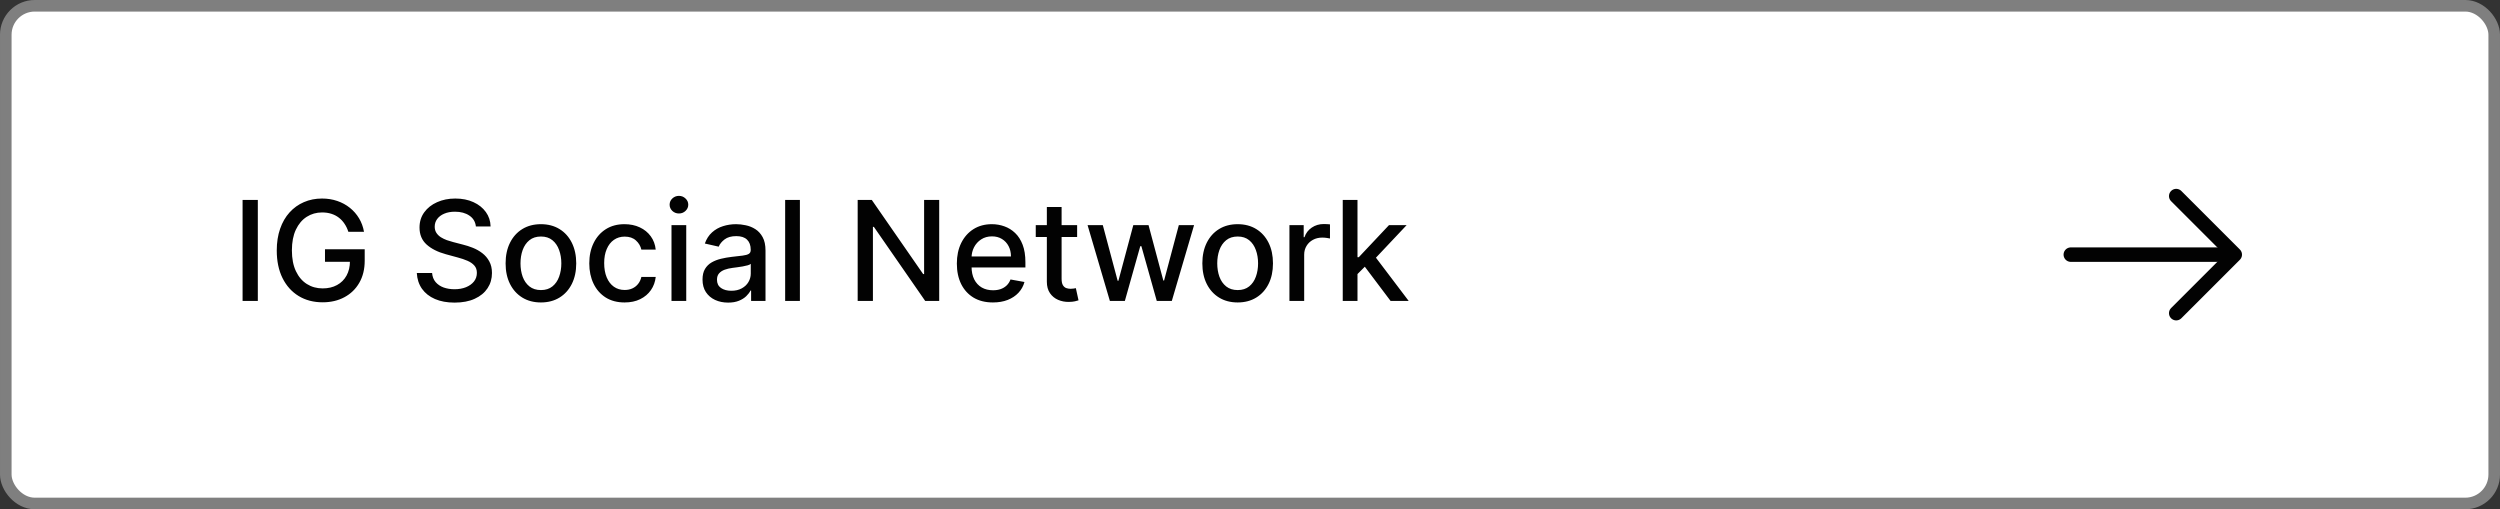<?xml version="1.0" encoding="UTF-8"?> <svg xmlns="http://www.w3.org/2000/svg" width="216" height="44" viewBox="0 0 216 44" fill="none"><rect x="0" y="0" width="216" height="44" fill="#333333" stroke="none"/><rect x="0.5" y="0.5" width="215" height="43" rx="2.5" fill="white"></rect><rect x="0.5" y="0.5" width="215" height="43" rx="2.5" stroke="#7F7F7F"></rect><path d="M22.276 17.273V26H20.959V17.273H22.276ZM30.099 20.03C30.017 19.771 29.906 19.54 29.767 19.335C29.631 19.128 29.467 18.952 29.277 18.807C29.087 18.659 28.869 18.547 28.625 18.47C28.384 18.393 28.118 18.355 27.828 18.355C27.337 18.355 26.893 18.482 26.499 18.734C26.104 18.987 25.791 19.358 25.561 19.847C25.334 20.332 25.22 20.928 25.22 21.632C25.22 22.34 25.335 22.938 25.565 23.426C25.796 23.915 26.111 24.285 26.511 24.538C26.912 24.791 27.368 24.918 27.879 24.918C28.354 24.918 28.767 24.821 29.119 24.628C29.474 24.435 29.749 24.162 29.942 23.81C30.138 23.454 30.236 23.037 30.236 22.557L30.577 22.621H28.079V21.534H31.51V22.527C31.51 23.26 31.354 23.896 31.041 24.436C30.732 24.973 30.303 25.388 29.754 25.68C29.209 25.973 28.584 26.119 27.879 26.119C27.09 26.119 26.396 25.938 25.8 25.574C25.206 25.21 24.743 24.695 24.41 24.027C24.078 23.357 23.912 22.561 23.912 21.641C23.912 20.945 24.009 20.32 24.202 19.766C24.395 19.212 24.666 18.741 25.016 18.355C25.368 17.966 25.781 17.669 26.256 17.465C26.733 17.257 27.254 17.153 27.82 17.153C28.291 17.153 28.73 17.223 29.136 17.362C29.546 17.501 29.909 17.699 30.227 17.954C30.548 18.21 30.814 18.514 31.024 18.866C31.234 19.216 31.376 19.604 31.45 20.03H30.099ZM41.117 19.565C41.072 19.162 40.884 18.849 40.555 18.628C40.225 18.403 39.81 18.291 39.31 18.291C38.952 18.291 38.643 18.348 38.381 18.462C38.12 18.572 37.917 18.726 37.772 18.922C37.63 19.115 37.559 19.335 37.559 19.582C37.559 19.79 37.607 19.969 37.704 20.119C37.803 20.27 37.932 20.396 38.092 20.499C38.254 20.598 38.427 20.682 38.611 20.75C38.796 20.815 38.974 20.869 39.144 20.912L39.996 21.134C40.275 21.202 40.56 21.294 40.853 21.41C41.146 21.527 41.417 21.68 41.667 21.871C41.917 22.061 42.119 22.297 42.272 22.578C42.428 22.859 42.506 23.196 42.506 23.588C42.506 24.082 42.379 24.521 42.123 24.905C41.87 25.288 41.502 25.591 41.019 25.812C40.539 26.034 39.958 26.145 39.276 26.145C38.623 26.145 38.057 26.041 37.58 25.834C37.103 25.626 36.729 25.332 36.459 24.952C36.19 24.568 36.041 24.114 36.012 23.588H37.333C37.359 23.903 37.461 24.166 37.64 24.376C37.822 24.584 38.053 24.739 38.334 24.841C38.619 24.94 38.93 24.99 39.268 24.99C39.64 24.99 39.971 24.932 40.261 24.815C40.553 24.696 40.783 24.531 40.951 24.321C41.119 24.108 41.202 23.859 41.202 23.575C41.202 23.317 41.129 23.105 40.981 22.94C40.836 22.776 40.639 22.639 40.389 22.531C40.141 22.423 39.861 22.328 39.549 22.246L38.518 21.965C37.819 21.774 37.265 21.494 36.856 21.125C36.45 20.756 36.246 20.267 36.246 19.659C36.246 19.156 36.383 18.717 36.656 18.342C36.928 17.967 37.298 17.676 37.764 17.469C38.229 17.259 38.755 17.153 39.34 17.153C39.931 17.153 40.452 17.257 40.904 17.465C41.359 17.672 41.717 17.957 41.978 18.321C42.239 18.682 42.376 19.097 42.387 19.565H41.117ZM46.735 26.132C46.121 26.132 45.586 25.991 45.128 25.71C44.671 25.429 44.316 25.035 44.063 24.53C43.81 24.024 43.684 23.433 43.684 22.757C43.684 22.078 43.81 21.484 44.063 20.976C44.316 20.467 44.671 20.072 45.128 19.791C45.586 19.51 46.121 19.369 46.735 19.369C47.348 19.369 47.884 19.51 48.341 19.791C48.799 20.072 49.154 20.467 49.407 20.976C49.659 21.484 49.786 22.078 49.786 22.757C49.786 23.433 49.659 24.024 49.407 24.53C49.154 25.035 48.799 25.429 48.341 25.71C47.884 25.991 47.348 26.132 46.735 26.132ZM46.739 25.062C47.137 25.062 47.466 24.957 47.728 24.747C47.989 24.537 48.182 24.257 48.307 23.908C48.435 23.558 48.499 23.173 48.499 22.753C48.499 22.335 48.435 21.952 48.307 21.602C48.182 21.25 47.989 20.967 47.728 20.754C47.466 20.541 47.137 20.435 46.739 20.435C46.338 20.435 46.006 20.541 45.742 20.754C45.48 20.967 45.286 21.25 45.158 21.602C45.033 21.952 44.971 22.335 44.971 22.753C44.971 23.173 45.033 23.558 45.158 23.908C45.286 24.257 45.48 24.537 45.742 24.747C46.006 24.957 46.338 25.062 46.739 25.062ZM53.965 26.132C53.332 26.132 52.786 25.989 52.329 25.702C51.874 25.412 51.525 25.013 51.281 24.504C51.036 23.996 50.914 23.413 50.914 22.757C50.914 22.092 51.039 21.506 51.289 20.997C51.539 20.486 51.891 20.087 52.346 19.8C52.8 19.513 53.336 19.369 53.952 19.369C54.45 19.369 54.893 19.462 55.282 19.646C55.671 19.828 55.985 20.084 56.224 20.413C56.465 20.743 56.609 21.128 56.654 21.568H55.414C55.346 21.261 55.19 20.997 54.945 20.776C54.704 20.554 54.38 20.443 53.974 20.443C53.619 20.443 53.307 20.537 53.041 20.724C52.776 20.909 52.57 21.173 52.423 21.517C52.275 21.858 52.201 22.261 52.201 22.727C52.201 23.204 52.273 23.616 52.418 23.963C52.563 24.31 52.768 24.578 53.032 24.768C53.299 24.959 53.613 25.054 53.974 25.054C54.215 25.054 54.434 25.01 54.63 24.922C54.829 24.831 54.995 24.702 55.129 24.534C55.265 24.366 55.36 24.165 55.414 23.929H56.654C56.609 24.352 56.471 24.73 56.241 25.062C56.011 25.395 55.702 25.656 55.316 25.847C54.932 26.037 54.482 26.132 53.965 26.132ZM58.017 26V19.454H59.291V26H58.017ZM58.66 18.445C58.439 18.445 58.248 18.371 58.089 18.223C57.933 18.072 57.855 17.893 57.855 17.686C57.855 17.476 57.933 17.297 58.089 17.149C58.248 16.999 58.439 16.923 58.66 16.923C58.882 16.923 59.071 16.999 59.227 17.149C59.386 17.297 59.466 17.476 59.466 17.686C59.466 17.893 59.386 18.072 59.227 18.223C59.071 18.371 58.882 18.445 58.66 18.445ZM62.91 26.145C62.495 26.145 62.12 26.068 61.785 25.915C61.45 25.759 61.184 25.533 60.988 25.237C60.795 24.942 60.698 24.579 60.698 24.151C60.698 23.781 60.769 23.477 60.911 23.239C61.053 23 61.245 22.811 61.486 22.672C61.728 22.533 61.998 22.428 62.296 22.357C62.594 22.285 62.898 22.232 63.208 22.195C63.6 22.149 63.918 22.112 64.163 22.084C64.407 22.053 64.585 22.003 64.695 21.935C64.806 21.866 64.862 21.756 64.862 21.602V21.572C64.862 21.2 64.756 20.912 64.546 20.707C64.339 20.503 64.029 20.401 63.617 20.401C63.188 20.401 62.85 20.496 62.603 20.686C62.359 20.874 62.19 21.082 62.096 21.312L60.898 21.04C61.041 20.642 61.248 20.321 61.521 20.077C61.796 19.829 62.113 19.651 62.471 19.54C62.829 19.426 63.205 19.369 63.6 19.369C63.861 19.369 64.138 19.401 64.431 19.463C64.727 19.523 65.002 19.634 65.258 19.796C65.516 19.957 65.728 20.189 65.893 20.49C66.058 20.788 66.14 21.176 66.14 21.653V26H64.896V25.105H64.844C64.762 25.27 64.638 25.432 64.474 25.591C64.309 25.75 64.097 25.882 63.839 25.987C63.58 26.092 63.271 26.145 62.91 26.145ZM63.187 25.122C63.539 25.122 63.84 25.053 64.09 24.913C64.343 24.774 64.535 24.592 64.665 24.368C64.799 24.141 64.866 23.898 64.866 23.639V22.796C64.82 22.841 64.732 22.884 64.602 22.923C64.474 22.96 64.327 22.993 64.163 23.021C63.998 23.047 63.837 23.071 63.681 23.094C63.525 23.114 63.394 23.131 63.289 23.145C63.042 23.176 62.816 23.229 62.611 23.303C62.41 23.376 62.248 23.483 62.126 23.622C62.006 23.759 61.947 23.94 61.947 24.168C61.947 24.483 62.063 24.722 62.296 24.884C62.529 25.043 62.826 25.122 63.187 25.122ZM69.111 17.273V26H67.837V17.273H69.111ZM81.147 17.273V26H79.937L75.501 19.599H75.42V26H74.103V17.273H75.322L79.762 23.682H79.843V17.273H81.147ZM85.787 26.132C85.142 26.132 84.587 25.994 84.121 25.719C83.658 25.44 83.3 25.05 83.047 24.547C82.797 24.041 82.672 23.449 82.672 22.77C82.672 22.099 82.797 21.509 83.047 20.997C83.3 20.486 83.652 20.087 84.104 19.8C84.558 19.513 85.09 19.369 85.697 19.369C86.067 19.369 86.425 19.43 86.771 19.553C87.118 19.675 87.429 19.866 87.704 20.128C87.98 20.389 88.197 20.729 88.356 21.146C88.516 21.561 88.595 22.065 88.595 22.659V23.111H83.392V22.156H87.347C87.347 21.821 87.278 21.524 87.142 21.266C87.006 21.004 86.814 20.798 86.567 20.648C86.322 20.497 86.035 20.422 85.706 20.422C85.348 20.422 85.035 20.51 84.769 20.686C84.504 20.859 84.3 21.087 84.155 21.368C84.013 21.646 83.942 21.949 83.942 22.276V23.021C83.942 23.459 84.019 23.831 84.172 24.138C84.328 24.445 84.546 24.679 84.824 24.841C85.102 25 85.428 25.079 85.8 25.079C86.041 25.079 86.261 25.046 86.46 24.977C86.659 24.906 86.831 24.801 86.976 24.662C87.121 24.523 87.231 24.351 87.308 24.146L88.514 24.364C88.418 24.719 88.244 25.03 87.994 25.297C87.747 25.561 87.436 25.767 87.061 25.915C86.689 26.06 86.264 26.132 85.787 26.132ZM93.064 19.454V20.477H89.489V19.454H93.064ZM90.448 17.886H91.722V24.078C91.722 24.325 91.759 24.511 91.833 24.636C91.907 24.759 92.002 24.842 92.118 24.888C92.238 24.93 92.367 24.952 92.506 24.952C92.608 24.952 92.698 24.945 92.775 24.93C92.851 24.916 92.911 24.905 92.954 24.896L93.184 25.949C93.11 25.977 93.005 26.006 92.868 26.034C92.732 26.065 92.561 26.082 92.357 26.085C92.022 26.091 91.709 26.031 91.419 25.906C91.13 25.781 90.895 25.588 90.716 25.327C90.537 25.065 90.448 24.737 90.448 24.342V17.886ZM95.893 26L93.967 19.454H95.283L96.566 24.261H96.63L97.917 19.454H99.234L100.512 24.24H100.576L101.85 19.454H103.167L101.245 26H99.945L98.616 21.274H98.518L97.188 26H95.893ZM106.934 26.132C106.32 26.132 105.785 25.991 105.327 25.71C104.87 25.429 104.515 25.035 104.262 24.53C104.009 24.024 103.883 23.433 103.883 22.757C103.883 22.078 104.009 21.484 104.262 20.976C104.515 20.467 104.87 20.072 105.327 19.791C105.785 19.51 106.32 19.369 106.934 19.369C107.548 19.369 108.083 19.51 108.54 19.791C108.998 20.072 109.353 20.467 109.606 20.976C109.859 21.484 109.985 22.078 109.985 22.757C109.985 23.433 109.859 24.024 109.606 24.53C109.353 25.035 108.998 25.429 108.54 25.71C108.083 25.991 107.548 26.132 106.934 26.132ZM106.938 25.062C107.336 25.062 107.665 24.957 107.927 24.747C108.188 24.537 108.381 24.257 108.506 23.908C108.634 23.558 108.698 23.173 108.698 22.753C108.698 22.335 108.634 21.952 108.506 21.602C108.381 21.25 108.188 20.967 107.927 20.754C107.665 20.541 107.336 20.435 106.938 20.435C106.538 20.435 106.205 20.541 105.941 20.754C105.68 20.967 105.485 21.25 105.357 21.602C105.232 21.952 105.17 22.335 105.17 22.753C105.17 23.173 105.232 23.558 105.357 23.908C105.485 24.257 105.68 24.537 105.941 24.747C106.205 24.957 106.538 25.062 106.938 25.062ZM111.407 26V19.454H112.639V20.494H112.707C112.826 20.142 113.037 19.865 113.338 19.663C113.642 19.459 113.985 19.357 114.369 19.357C114.449 19.357 114.542 19.359 114.65 19.365C114.761 19.371 114.848 19.378 114.91 19.386V20.605C114.859 20.591 114.768 20.575 114.637 20.558C114.507 20.538 114.376 20.528 114.245 20.528C113.944 20.528 113.676 20.592 113.44 20.72C113.207 20.845 113.022 21.02 112.886 21.244C112.75 21.466 112.681 21.719 112.681 22.003V26H111.407ZM117.185 23.78L117.176 22.224H117.398L120.006 19.454H121.531L118.557 22.608H118.357L117.185 23.78ZM116.013 26V17.273H117.287V26H116.013ZM120.146 26L117.803 22.889L118.68 21.999L121.71 26H120.146Z" fill="#020202"></path><path d="M188.025 16.941L193.084 22L188.025 27.058" stroke="#020202" stroke-width="1.25" stroke-miterlimit="10" stroke-linecap="round" stroke-linejoin="round"></path><path d="M178.917 22H192.942" stroke="#020202" stroke-width="1.25" stroke-miterlimit="10" stroke-linecap="round" stroke-linejoin="round"></path></svg> 